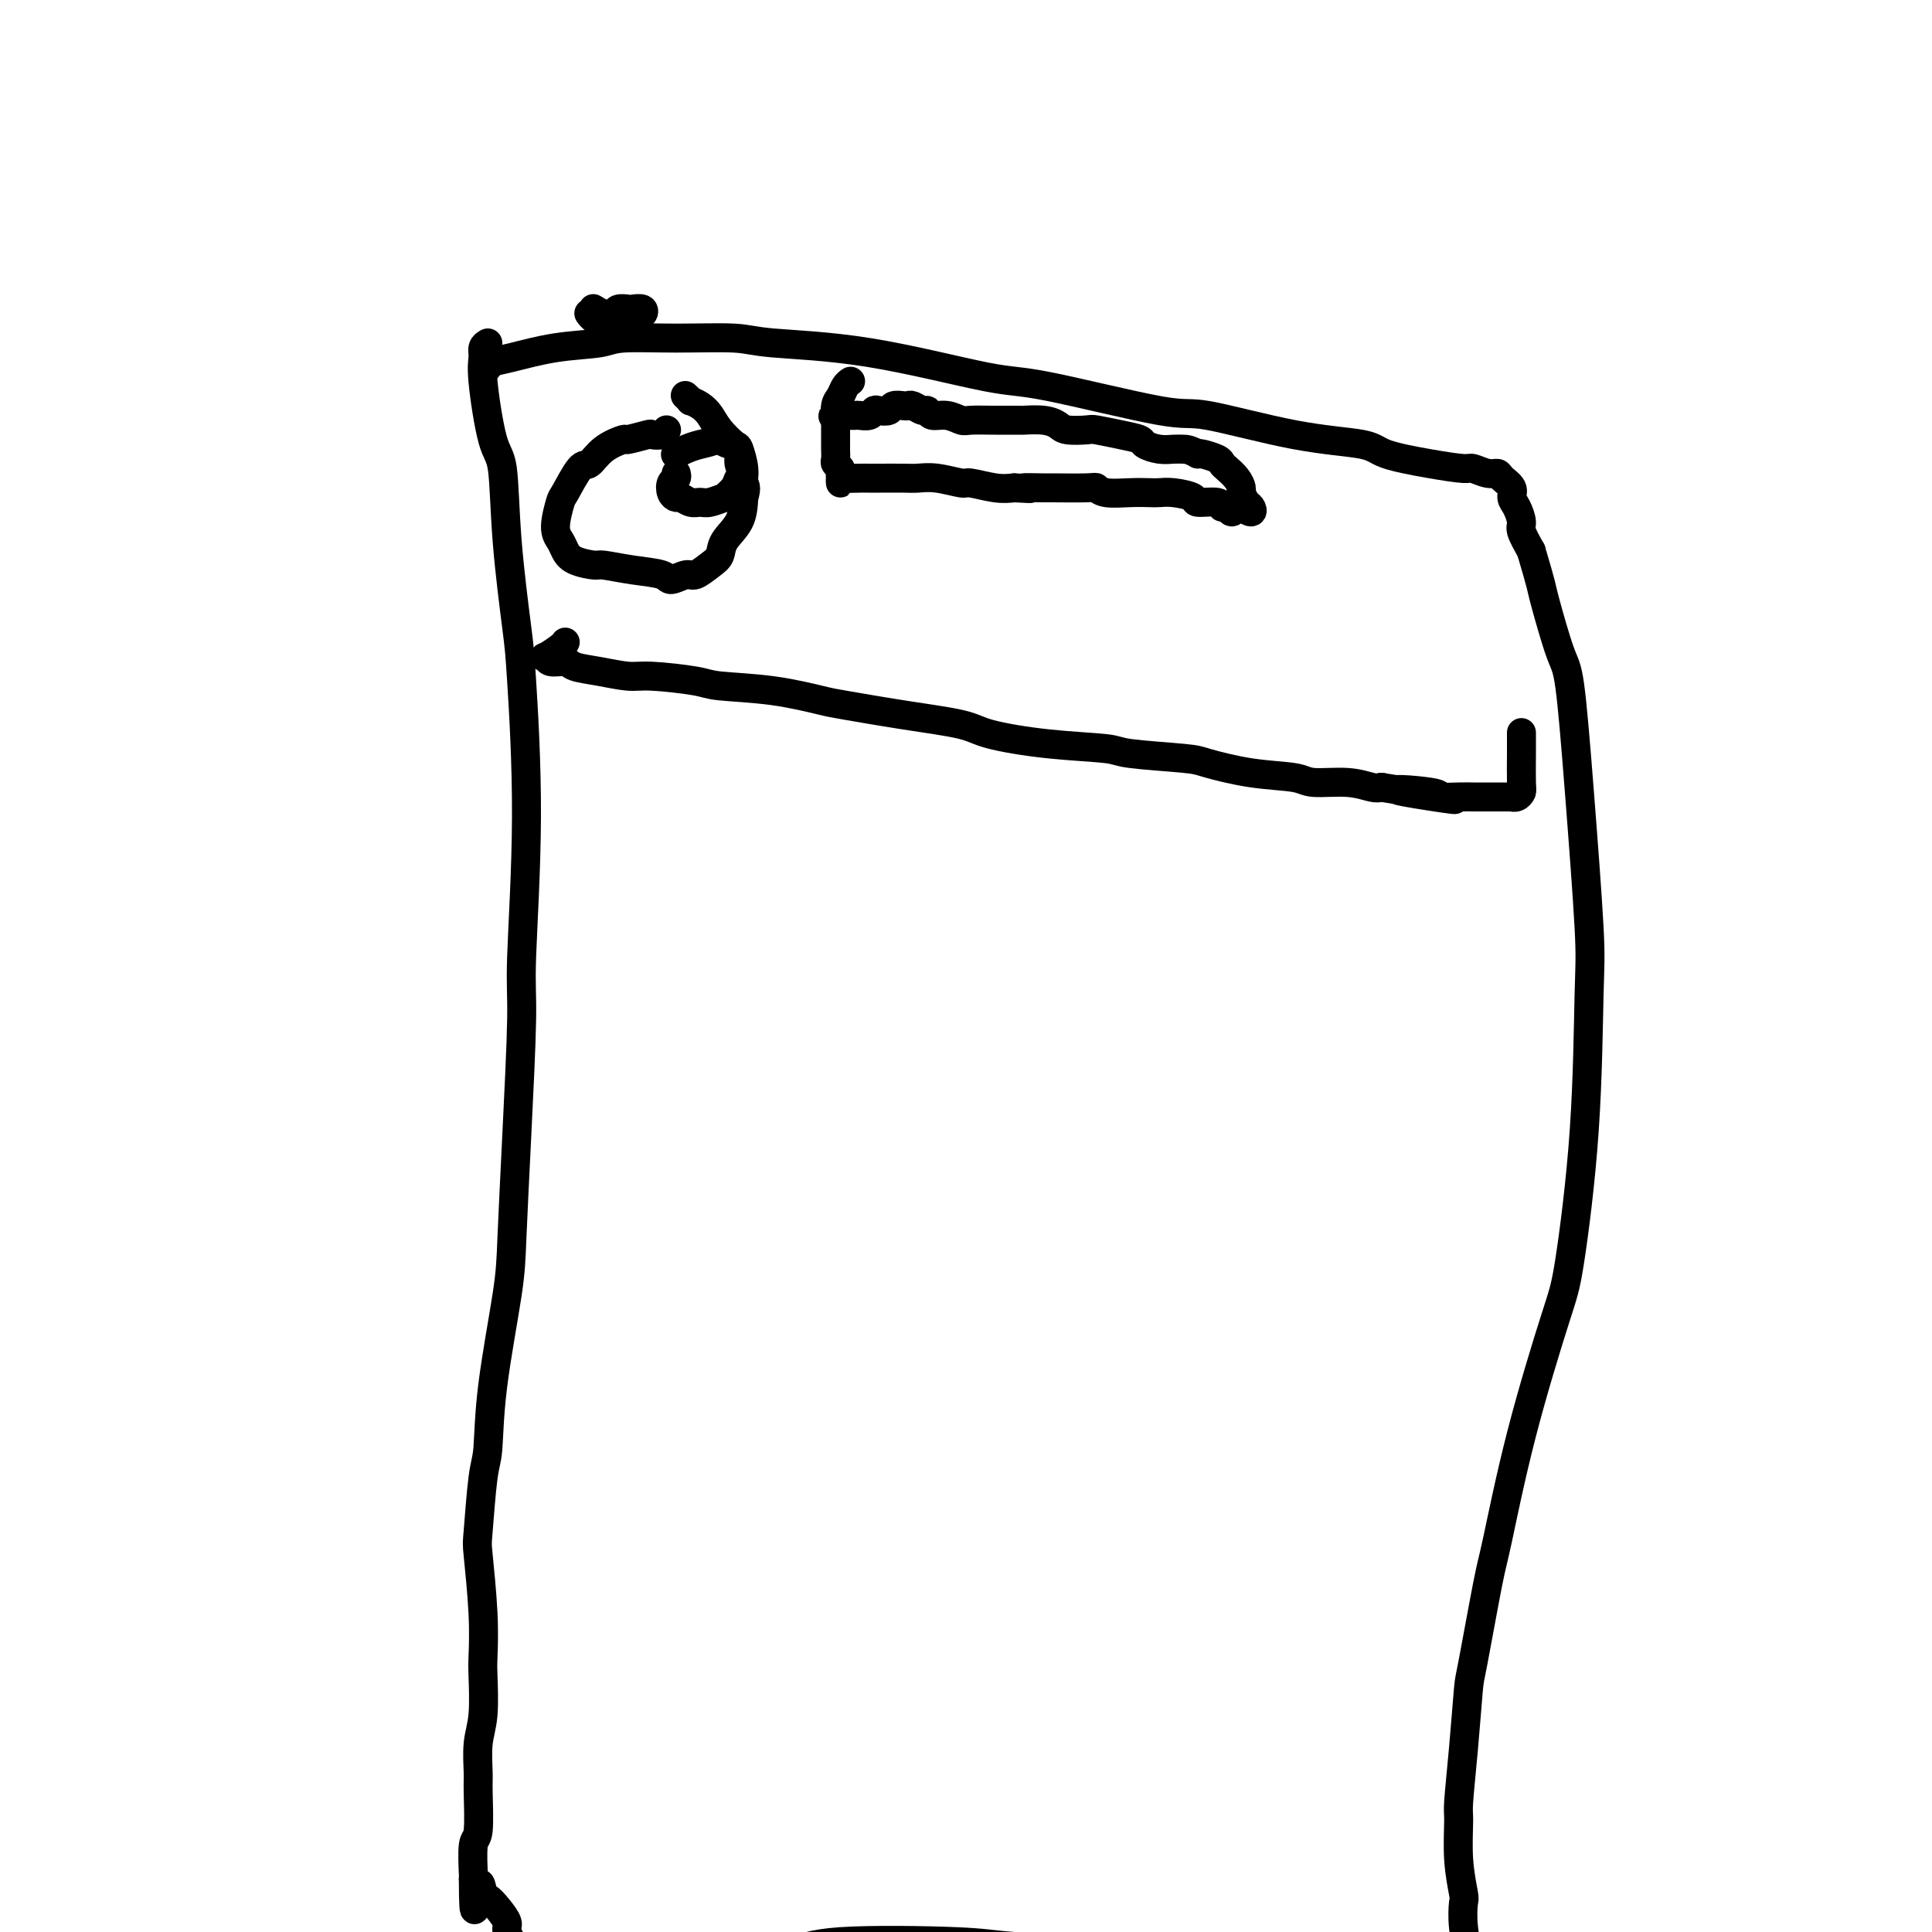 <svg viewBox='0 0 400 400' version='1.1' xmlns='http://www.w3.org/2000/svg' xmlns:xlink='http://www.w3.org/1999/xlink'><g fill='none' stroke='#000000' stroke-width='6' stroke-linecap='round' stroke-linejoin='round'><path d='M101,71c-0.435,0.257 -0.870,0.514 -1,1c-0.130,0.486 0.044,1.200 0,2c-0.044,0.800 -0.306,1.687 0,5c0.306,3.313 1.181,9.051 2,12c0.819,2.949 1.583,3.110 2,6c0.417,2.890 0.486,8.510 1,15c0.514,6.490 1.473,13.851 2,18c0.527,4.149 0.622,5.084 1,11c0.378,5.916 1.040,16.811 1,28c-0.040,11.189 -0.782,22.673 -1,29c-0.218,6.327 0.089,7.499 0,13c-0.089,5.501 -0.573,15.333 -1,24c-0.427,8.667 -0.797,16.169 -1,21c-0.203,4.831 -0.240,6.990 -1,12c-0.760,5.010 -2.243,12.871 -3,19c-0.757,6.129 -0.788,10.527 -1,13c-0.212,2.473 -0.607,3.023 -1,6c-0.393,2.977 -0.785,8.382 -1,11c-0.215,2.618 -0.253,2.450 0,5c0.253,2.550 0.796,7.817 1,12c0.204,4.183 0.069,7.281 0,9c-0.069,1.719 -0.071,2.058 0,4c0.071,1.942 0.216,5.488 0,8c-0.216,2.512 -0.794,3.992 -1,6c-0.206,2.008 -0.041,4.546 0,6c0.041,1.454 -0.041,1.826 0,4c0.041,2.174 0.207,6.150 0,8c-0.207,1.850 -0.786,1.575 -1,3c-0.214,1.425 -0.061,4.550 0,6c0.061,1.450 0.031,1.225 0,1'/><path d='M98,389c0.021,11.541 0.574,4.395 1,2c0.426,-2.395 0.725,-0.039 1,1c0.275,1.039 0.525,0.760 1,1c0.475,0.240 1.175,0.999 2,2c0.825,1.001 1.775,2.246 2,3c0.225,0.754 -0.275,1.018 0,2c0.275,0.982 1.327,2.683 2,4c0.673,1.317 0.969,2.251 1,3c0.031,0.749 -0.203,1.315 0,2c0.203,0.685 0.842,1.491 1,2c0.158,0.509 -0.167,0.721 0,1c0.167,0.279 0.826,0.625 1,1c0.174,0.375 -0.135,0.778 0,1c0.135,0.222 0.716,0.264 1,0c0.284,-0.264 0.272,-0.834 1,-1c0.728,-0.166 2.198,0.073 3,0c0.802,-0.073 0.937,-0.457 2,-1c1.063,-0.543 3.053,-1.243 6,-2c2.947,-0.757 6.850,-1.569 9,-2c2.150,-0.431 2.547,-0.480 5,-1c2.453,-0.520 6.963,-1.509 12,-2c5.037,-0.491 10.600,-0.482 14,-1c3.400,-0.518 4.637,-1.564 11,-2c6.363,-0.436 17.852,-0.264 24,0c6.148,0.264 6.956,0.619 12,1c5.044,0.381 14.326,0.789 24,2c9.674,1.211 19.741,3.225 25,4c5.259,0.775 5.708,0.311 11,1c5.292,0.689 15.425,2.532 24,4c8.575,1.468 15.593,2.562 20,3c4.407,0.438 6.204,0.219 8,0'/><path d='M322,417c22.281,2.713 15.983,1.996 15,2c-0.983,0.004 3.349,0.730 7,1c3.651,0.270 6.623,0.083 10,0c3.377,-0.083 7.161,-0.063 9,0c1.839,0.063 1.732,0.170 3,0c1.268,-0.170 3.909,-0.617 5,-1c1.091,-0.383 0.632,-0.702 1,-1c0.368,-0.298 1.563,-0.575 2,-1c0.437,-0.425 0.118,-0.999 0,-2c-0.118,-1.001 -0.034,-2.429 0,-3c0.034,-0.571 0.017,-0.286 0,0'/><path d='M122,65c-0.081,-0.113 -0.162,-0.225 0,0c0.162,0.225 0.568,0.788 1,1c0.432,0.212 0.889,0.072 2,0c1.111,-0.072 2.874,-0.076 4,0c1.126,0.076 1.615,0.230 2,0c0.385,-0.230 0.665,-0.846 1,-1c0.335,-0.154 0.724,0.154 1,0c0.276,-0.154 0.440,-0.770 0,-1c-0.440,-0.230 -1.482,-0.075 -2,0c-0.518,0.075 -0.510,0.069 -1,0c-0.490,-0.069 -1.477,-0.201 -2,0c-0.523,0.201 -0.584,0.734 -1,1c-0.416,0.266 -1.189,0.264 -2,0c-0.811,-0.264 -1.660,-0.790 -2,-1c-0.340,-0.210 -0.170,-0.105 0,0'/><path d='M100,77c0.376,-0.325 0.751,-0.650 1,-1c0.249,-0.350 0.371,-0.725 1,-1c0.629,-0.275 1.764,-0.452 4,-1c2.236,-0.548 5.571,-1.468 9,-2c3.429,-0.532 6.952,-0.675 9,-1c2.048,-0.325 2.623,-0.830 5,-1c2.377,-0.170 6.558,-0.003 11,0c4.442,0.003 9.146,-0.158 12,0c2.854,0.158 3.857,0.636 8,1c4.143,0.364 11.426,0.616 20,2c8.574,1.384 18.439,3.901 24,5c5.561,1.099 6.817,0.780 13,2c6.183,1.220 17.293,3.979 23,5c5.707,1.021 6.012,0.304 10,1c3.988,0.696 11.661,2.803 18,4c6.339,1.197 11.346,1.482 14,2c2.654,0.518 2.955,1.267 5,2c2.045,0.733 5.833,1.450 9,2c3.167,0.550 5.712,0.934 7,1c1.288,0.066 1.320,-0.187 2,0c0.680,0.187 2.010,0.813 3,1c0.990,0.187 1.641,-0.064 2,0c0.359,0.064 0.426,0.444 1,1c0.574,0.556 1.655,1.288 2,2c0.345,0.712 -0.046,1.403 0,2c0.046,0.597 0.528,1.098 1,2c0.472,0.902 0.935,2.204 1,3c0.065,0.796 -0.267,1.084 0,2c0.267,0.916 1.134,2.458 2,4'/><path d='M317,114c1.053,3.504 1.685,5.762 2,7c0.315,1.238 0.312,1.454 1,4c0.688,2.546 2.065,7.423 3,10c0.935,2.577 1.426,2.854 2,7c0.574,4.146 1.230,12.160 2,22c0.770,9.840 1.655,21.506 2,28c0.345,6.494 0.152,7.816 0,14c-0.152,6.184 -0.261,17.229 -1,28c-0.739,10.771 -2.108,21.268 -3,27c-0.892,5.732 -1.307,6.699 -3,12c-1.693,5.301 -4.663,14.935 -7,24c-2.337,9.065 -4.040,17.560 -5,22c-0.960,4.440 -1.175,4.825 -2,9c-0.825,4.175 -2.259,12.139 -3,16c-0.741,3.861 -0.788,3.618 -1,6c-0.212,2.382 -0.589,7.388 -1,12c-0.411,4.612 -0.856,8.830 -1,11c-0.144,2.170 0.013,2.293 0,4c-0.013,1.707 -0.196,4.997 0,8c0.196,3.003 0.770,5.719 1,7c0.230,1.281 0.114,1.128 0,2c-0.114,0.872 -0.227,2.769 0,5c0.227,2.231 0.793,4.796 1,6c0.207,1.204 0.054,1.046 0,3c-0.054,1.954 -0.010,6.019 0,8c0.010,1.981 -0.013,1.879 0,3c0.013,1.121 0.061,3.466 0,6c-0.061,2.534 -0.233,5.256 0,7c0.233,1.744 0.870,2.508 1,4c0.130,1.492 -0.249,3.712 0,5c0.249,1.288 1.124,1.644 2,2'/><path d='M307,443c0.774,9.260 0.207,3.410 0,1c-0.207,-2.410 -0.056,-1.380 0,-1c0.056,0.380 0.016,0.108 0,0c-0.016,-0.108 -0.008,-0.054 0,0'/><path d='M117,133c0.023,-0.050 0.046,-0.101 0,0c-0.046,0.101 -0.160,0.352 -1,1c-0.840,0.648 -2.407,1.693 -3,2c-0.593,0.307 -0.212,-0.125 0,0c0.212,0.125 0.255,0.808 1,1c0.745,0.192 2.192,-0.107 3,0c0.808,0.107 0.976,0.620 2,1c1.024,0.380 2.904,0.627 5,1c2.096,0.373 4.408,0.872 6,1c1.592,0.128 2.465,-0.117 5,0c2.535,0.117 6.734,0.594 9,1c2.266,0.406 2.599,0.742 5,1c2.401,0.258 6.870,0.439 11,1c4.130,0.561 7.922,1.501 10,2c2.078,0.499 2.443,0.557 5,1c2.557,0.443 7.305,1.270 12,2c4.695,0.730 9.336,1.361 12,2c2.664,0.639 3.351,1.285 6,2c2.649,0.715 7.261,1.500 12,2c4.739,0.500 9.607,0.715 12,1c2.393,0.285 2.311,0.639 5,1c2.689,0.361 8.148,0.728 11,1c2.852,0.272 3.098,0.450 5,1c1.902,0.550 5.462,1.472 9,2c3.538,0.528 7.056,0.664 9,1c1.944,0.336 2.315,0.874 4,1c1.685,0.126 4.684,-0.158 7,0c2.316,0.158 3.947,0.760 5,1c1.053,0.240 1.526,0.120 2,0'/><path d='M286,163c27.611,4.420 10.137,1.969 5,1c-5.137,-0.969 2.061,-0.456 5,0c2.939,0.456 1.617,0.854 2,1c0.383,0.146 2.469,0.039 4,0c1.531,-0.039 2.507,-0.010 3,0c0.493,0.010 0.504,0.003 1,0c0.496,-0.003 1.477,-0.001 2,0c0.523,0.001 0.588,0.001 1,0c0.412,-0.001 1.172,-0.003 2,0c0.828,0.003 1.724,0.012 2,0c0.276,-0.012 -0.070,-0.046 0,0c0.070,0.046 0.555,0.173 1,0c0.445,-0.173 0.851,-0.646 1,-1c0.149,-0.354 0.040,-0.590 0,-2c-0.040,-1.410 -0.011,-3.995 0,-6c0.011,-2.005 0.003,-3.430 0,-4c-0.003,-0.570 -0.002,-0.285 0,0'/><path d='M176,79c0.091,-0.063 0.182,-0.125 0,0c-0.182,0.125 -0.637,0.438 -1,1c-0.363,0.562 -0.633,1.372 -1,2c-0.367,0.628 -0.830,1.075 -1,2c-0.170,0.925 -0.046,2.327 0,3c0.046,0.673 0.012,0.618 0,1c-0.012,0.382 -0.004,1.202 0,2c0.004,0.798 0.005,1.576 0,2c-0.005,0.424 -0.015,0.495 0,1c0.015,0.505 0.057,1.446 0,2c-0.057,0.554 -0.211,0.722 0,1c0.211,0.278 0.789,0.668 1,1c0.211,0.332 0.056,0.607 0,1c-0.056,0.393 -0.014,0.904 0,1c0.014,0.096 -0.001,-0.223 0,0c0.001,0.223 0.017,0.988 0,1c-0.017,0.012 -0.068,-0.729 0,-1c0.068,-0.271 0.255,-0.073 1,0c0.745,0.073 2.047,0.020 3,0c0.953,-0.020 1.558,-0.006 2,0c0.442,0.006 0.721,0.006 2,0c1.279,-0.006 3.558,-0.017 5,0c1.442,0.017 2.048,0.061 3,0c0.952,-0.061 2.250,-0.226 4,0c1.750,0.226 3.954,0.844 5,1c1.046,0.156 0.936,-0.150 2,0c1.064,0.150 3.304,0.757 5,1c1.696,0.243 2.848,0.121 4,0'/><path d='M210,101c5.784,0.309 2.242,0.082 2,0c-0.242,-0.082 2.814,-0.018 4,0c1.186,0.018 0.501,-0.009 2,0c1.499,0.009 5.182,0.055 7,0c1.818,-0.055 1.771,-0.211 2,0c0.229,0.211 0.734,0.788 2,1c1.266,0.212 3.293,0.060 5,0c1.707,-0.060 3.095,-0.026 4,0c0.905,0.026 1.329,0.044 2,0c0.671,-0.044 1.591,-0.151 3,0c1.409,0.151 3.309,0.561 4,1c0.691,0.439 0.174,0.907 1,1c0.826,0.093 2.995,-0.189 4,0c1.005,0.189 0.845,0.848 1,1c0.155,0.152 0.623,-0.203 1,0c0.377,0.203 0.662,0.965 1,1c0.338,0.035 0.729,-0.658 1,-1c0.271,-0.342 0.423,-0.333 1,0c0.577,0.333 1.581,0.991 2,1c0.419,0.009 0.254,-0.630 0,-1c-0.254,-0.370 -0.596,-0.470 -1,-1c-0.404,-0.530 -0.868,-1.490 -1,-2c-0.132,-0.510 0.069,-0.570 0,-1c-0.069,-0.430 -0.407,-1.229 -1,-2c-0.593,-0.771 -1.441,-1.513 -2,-2c-0.559,-0.487 -0.830,-0.718 -1,-1c-0.170,-0.282 -0.238,-0.614 -1,-1c-0.762,-0.386 -2.218,-0.824 -3,-1c-0.782,-0.176 -0.891,-0.088 -1,0'/><path d='M248,94c-1.832,-0.997 -2.411,-0.988 -3,-1c-0.589,-0.012 -1.187,-0.044 -2,0c-0.813,0.044 -1.839,0.166 -3,0c-1.161,-0.166 -2.455,-0.619 -3,-1c-0.545,-0.381 -0.342,-0.690 -1,-1c-0.658,-0.310 -2.178,-0.622 -4,-1c-1.822,-0.378 -3.945,-0.823 -5,-1c-1.055,-0.177 -1.040,-0.086 -2,0c-0.960,0.086 -2.894,0.167 -4,0c-1.106,-0.167 -1.382,-0.580 -2,-1c-0.618,-0.420 -1.577,-0.845 -3,-1c-1.423,-0.155 -3.311,-0.041 -4,0c-0.689,0.041 -0.179,0.007 -1,0c-0.821,-0.007 -2.973,0.013 -5,0c-2.027,-0.013 -3.930,-0.060 -5,0c-1.070,0.060 -1.308,0.227 -2,0c-0.692,-0.227 -1.838,-0.849 -3,-1c-1.162,-0.151 -2.339,0.170 -3,0c-0.661,-0.170 -0.806,-0.830 -1,-1c-0.194,-0.170 -0.437,0.150 -1,0c-0.563,-0.150 -1.445,-0.768 -2,-1c-0.555,-0.232 -0.782,-0.076 -1,0c-0.218,0.076 -0.426,0.072 -1,0c-0.574,-0.072 -1.515,-0.212 -2,0c-0.485,0.212 -0.515,0.775 -1,1c-0.485,0.225 -1.424,0.113 -2,0c-0.576,-0.113 -0.790,-0.226 -1,0c-0.210,0.226 -0.417,0.793 -1,1c-0.583,0.207 -1.542,0.056 -2,0c-0.458,-0.056 -0.417,-0.016 -1,0c-0.583,0.016 -1.792,0.008 -3,0'/><path d='M174,86c-2.556,0.311 -1.444,0.089 -1,0c0.444,-0.089 0.222,-0.044 0,0'/><path d='M138,89c-0.194,0.414 -0.388,0.828 -1,1c-0.612,0.172 -1.640,0.103 -2,0c-0.360,-0.103 -0.050,-0.240 -1,0c-0.950,0.240 -3.159,0.858 -4,1c-0.841,0.142 -0.313,-0.193 -1,0c-0.687,0.193 -2.589,0.913 -4,2c-1.411,1.087 -2.330,2.542 -3,3c-0.670,0.458 -1.091,-0.082 -2,1c-0.909,1.082 -2.308,3.784 -3,5c-0.692,1.216 -0.679,0.945 -1,2c-0.321,1.055 -0.975,3.435 -1,5c-0.025,1.565 0.581,2.313 1,3c0.419,0.687 0.651,1.311 1,2c0.349,0.689 0.815,1.441 2,2c1.185,0.559 3.089,0.925 4,1c0.911,0.075 0.828,-0.142 2,0c1.172,0.142 3.597,0.642 6,1c2.403,0.358 4.783,0.573 6,1c1.217,0.427 1.272,1.065 2,1c0.728,-0.065 2.129,-0.835 3,-1c0.871,-0.165 1.210,0.274 2,0c0.790,-0.274 2.029,-1.261 3,-2c0.971,-0.739 1.673,-1.229 2,-2c0.327,-0.771 0.280,-1.823 1,-3c0.720,-1.177 2.206,-2.479 3,-4c0.794,-1.521 0.897,-3.260 1,-5'/><path d='M154,103c0.759,-2.417 0.155,-2.460 0,-3c-0.155,-0.540 0.138,-1.576 0,-3c-0.138,-1.424 -0.708,-3.235 -1,-4c-0.292,-0.765 -0.307,-0.482 -1,-1c-0.693,-0.518 -2.066,-1.837 -3,-3c-0.934,-1.163 -1.431,-2.172 -2,-3c-0.569,-0.828 -1.210,-1.476 -2,-2c-0.790,-0.524 -1.727,-0.924 -2,-1c-0.273,-0.076 0.119,0.172 0,0c-0.119,-0.172 -0.748,-0.763 -1,-1c-0.252,-0.237 -0.126,-0.118 0,0'/><path d='M140,98c0.106,0.361 0.213,0.723 0,1c-0.213,0.277 -0.745,0.470 -1,1c-0.255,0.530 -0.234,1.395 0,2c0.234,0.605 0.680,0.948 1,1c0.320,0.052 0.514,-0.186 1,0c0.486,0.186 1.263,0.798 2,1c0.737,0.202 1.434,-0.004 2,0c0.566,0.004 1.002,0.219 2,0c0.998,-0.219 2.560,-0.870 3,-1c0.440,-0.130 -0.240,0.262 0,0c0.240,-0.262 1.400,-1.177 2,-2c0.600,-0.823 0.638,-1.554 1,-2c0.362,-0.446 1.047,-0.606 1,-1c-0.047,-0.394 -0.827,-1.023 -1,-2c-0.173,-0.977 0.261,-2.301 0,-3c-0.261,-0.699 -1.217,-0.771 -2,-1c-0.783,-0.229 -1.391,-0.614 -2,-1'/><path d='M149,91c-0.858,-1.132 -0.503,-0.461 -1,0c-0.497,0.461 -1.844,0.711 -3,1c-1.156,0.289 -2.119,0.616 -3,1c-0.881,0.384 -1.680,0.824 -2,1c-0.320,0.176 -0.160,0.088 0,0'/></g>
</svg>